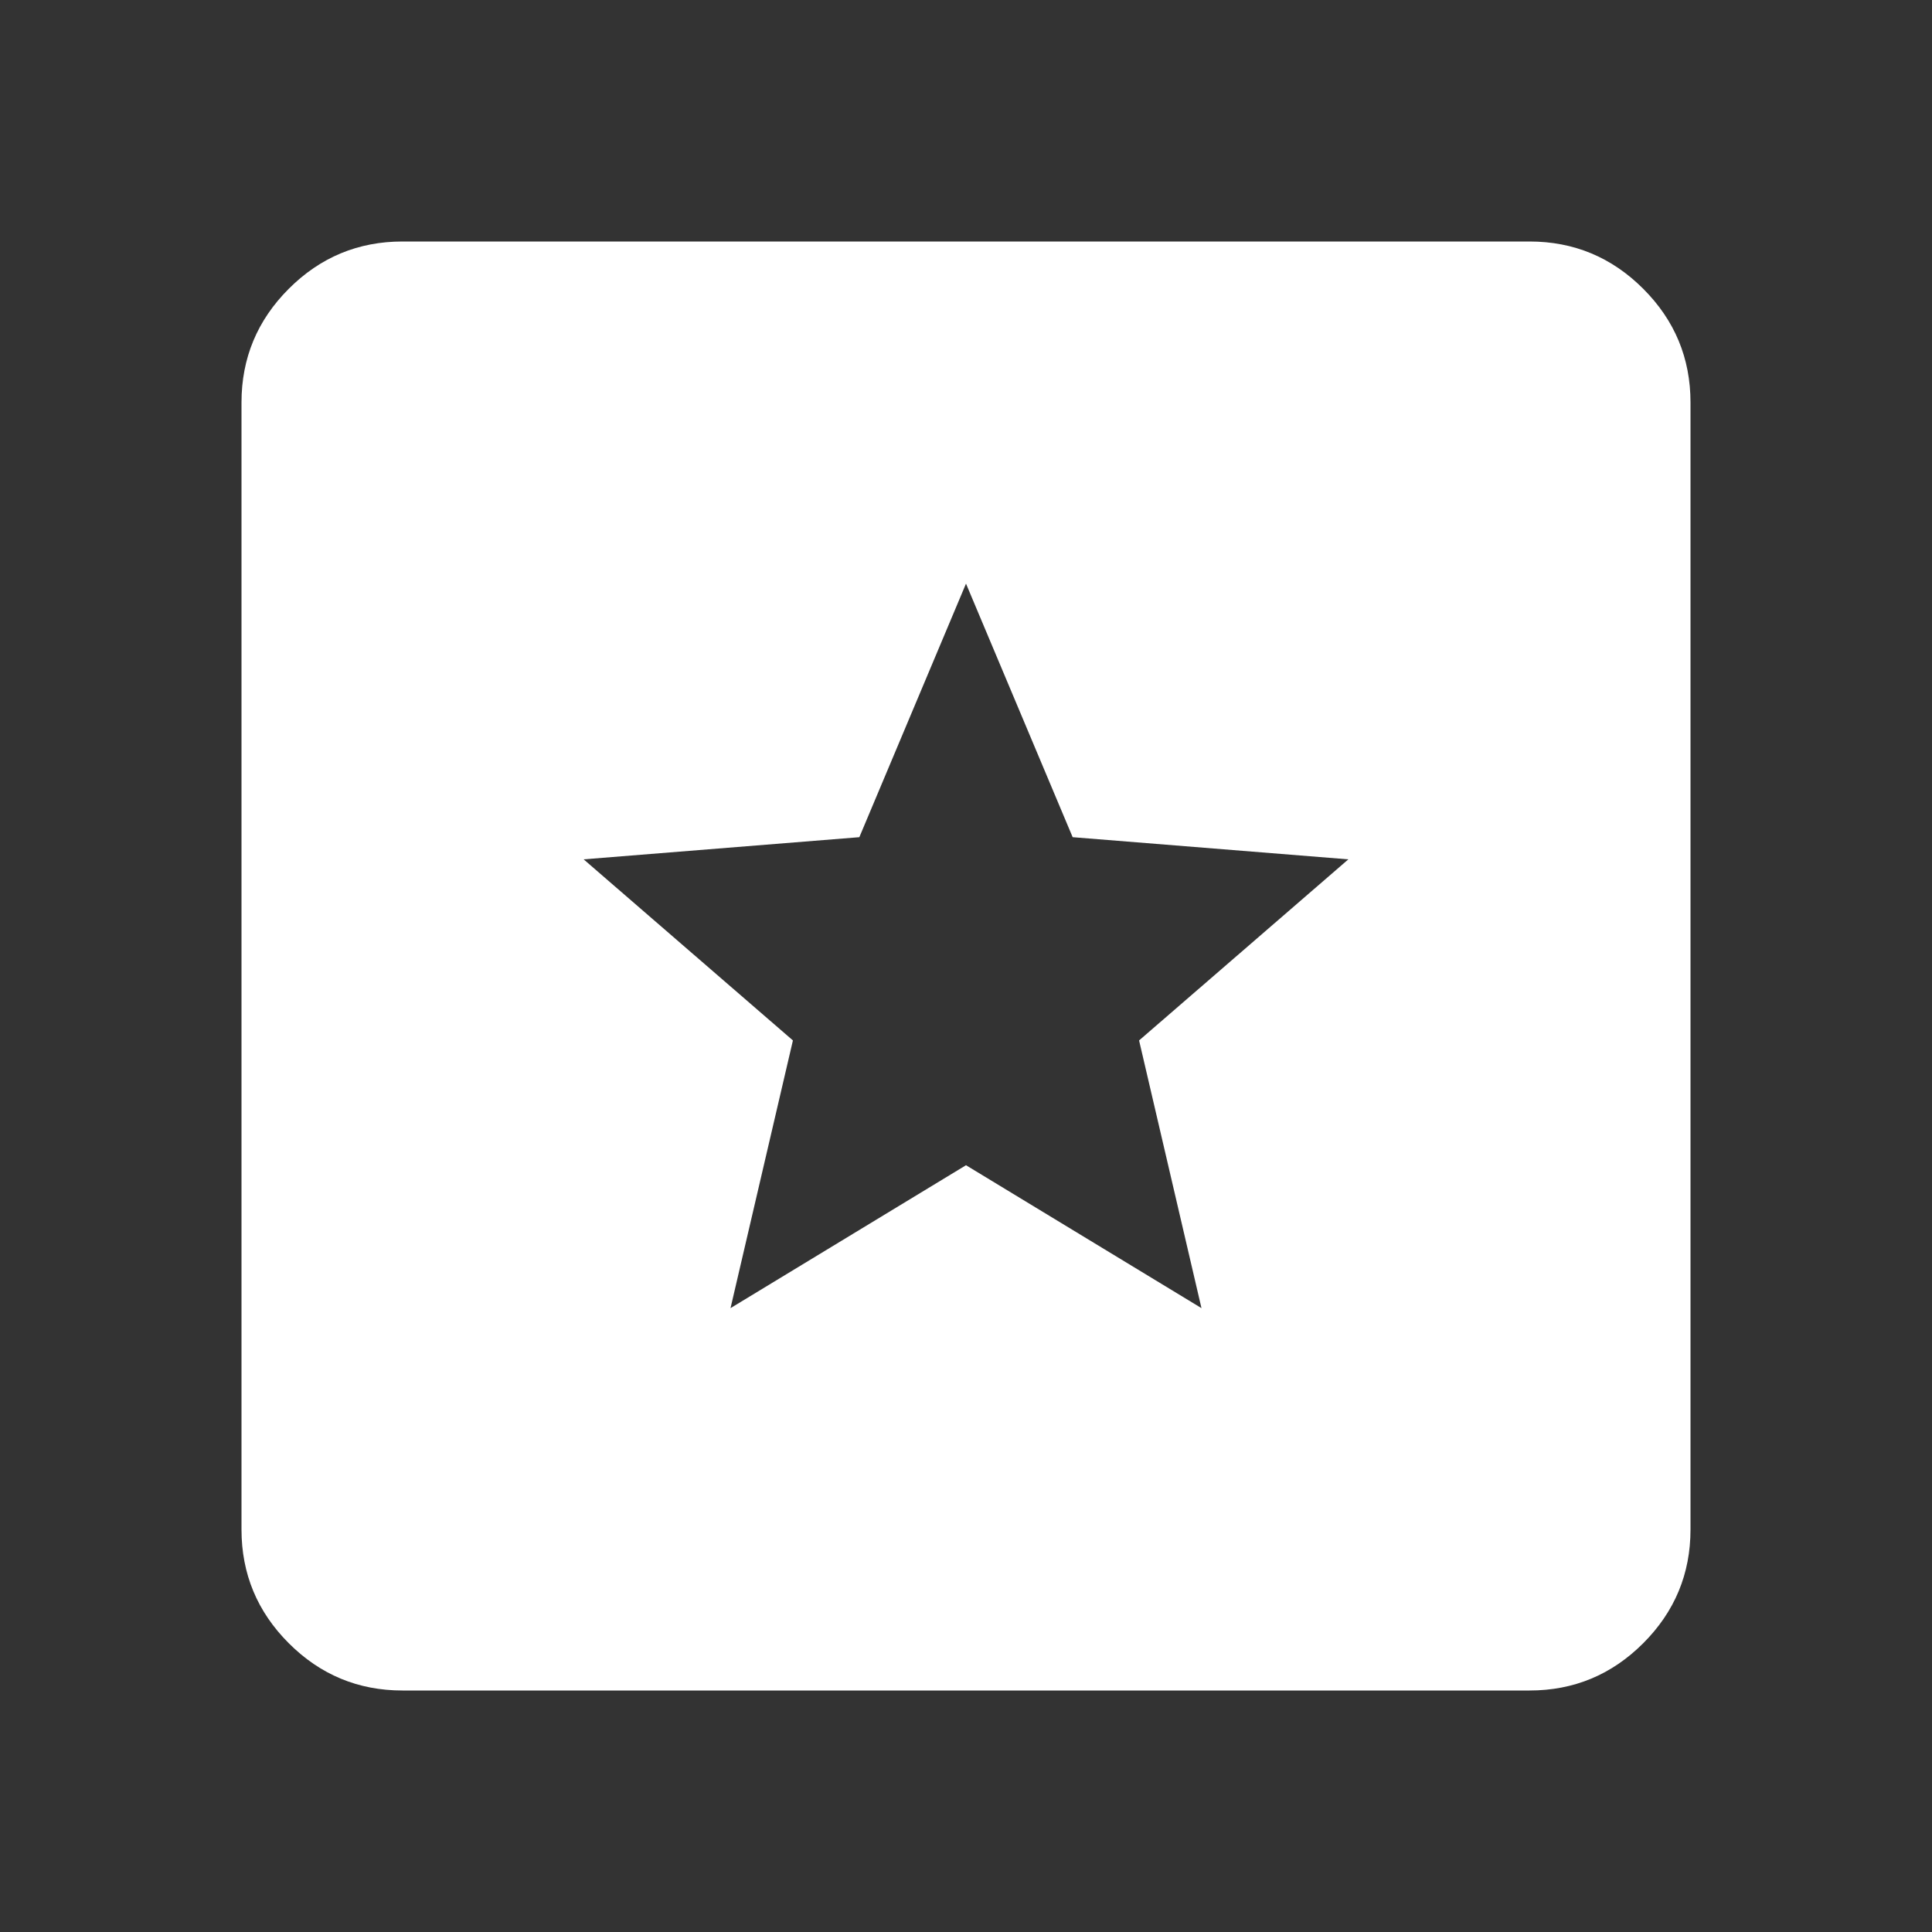 <svg width="34" height="34" viewBox="0 0 34 34" fill="none" xmlns="http://www.w3.org/2000/svg">
<rect x="0" y="0" width="34" height="34" fill="#333333" stroke="none"/>
<mask id="mask0_235_158" style="mask-type:alpha" maskUnits="userSpaceOnUse" x="0" y="0" width="34" height="34">
<rect width="34" height="34" fill="white"/>
</mask>
<g mask="url(#mask0_235_158)">
<path d="M7.083 29.75C6.304 29.75 5.637 29.473 5.082 28.918C4.527 28.363 4.25 27.696 4.25 26.917V7.083C4.25 6.304 4.527 5.637 5.082 5.082C5.637 4.527 6.304 4.25 7.083 4.25H26.917C27.696 4.25 28.363 4.527 28.918 5.082C29.473 5.637 29.75 6.304 29.75 7.083V26.917C29.75 27.696 29.473 28.363 28.918 28.918C28.363 29.473 27.696 29.75 26.917 29.75H7.083ZM12.856 23.021L17 20.506L21.144 23.021L20.046 18.31L23.729 15.123L18.877 14.733L17 10.271L15.123 14.733L10.271 15.123L13.954 18.31L12.856 23.021Z" fill="white"/>
</g>
</svg>
